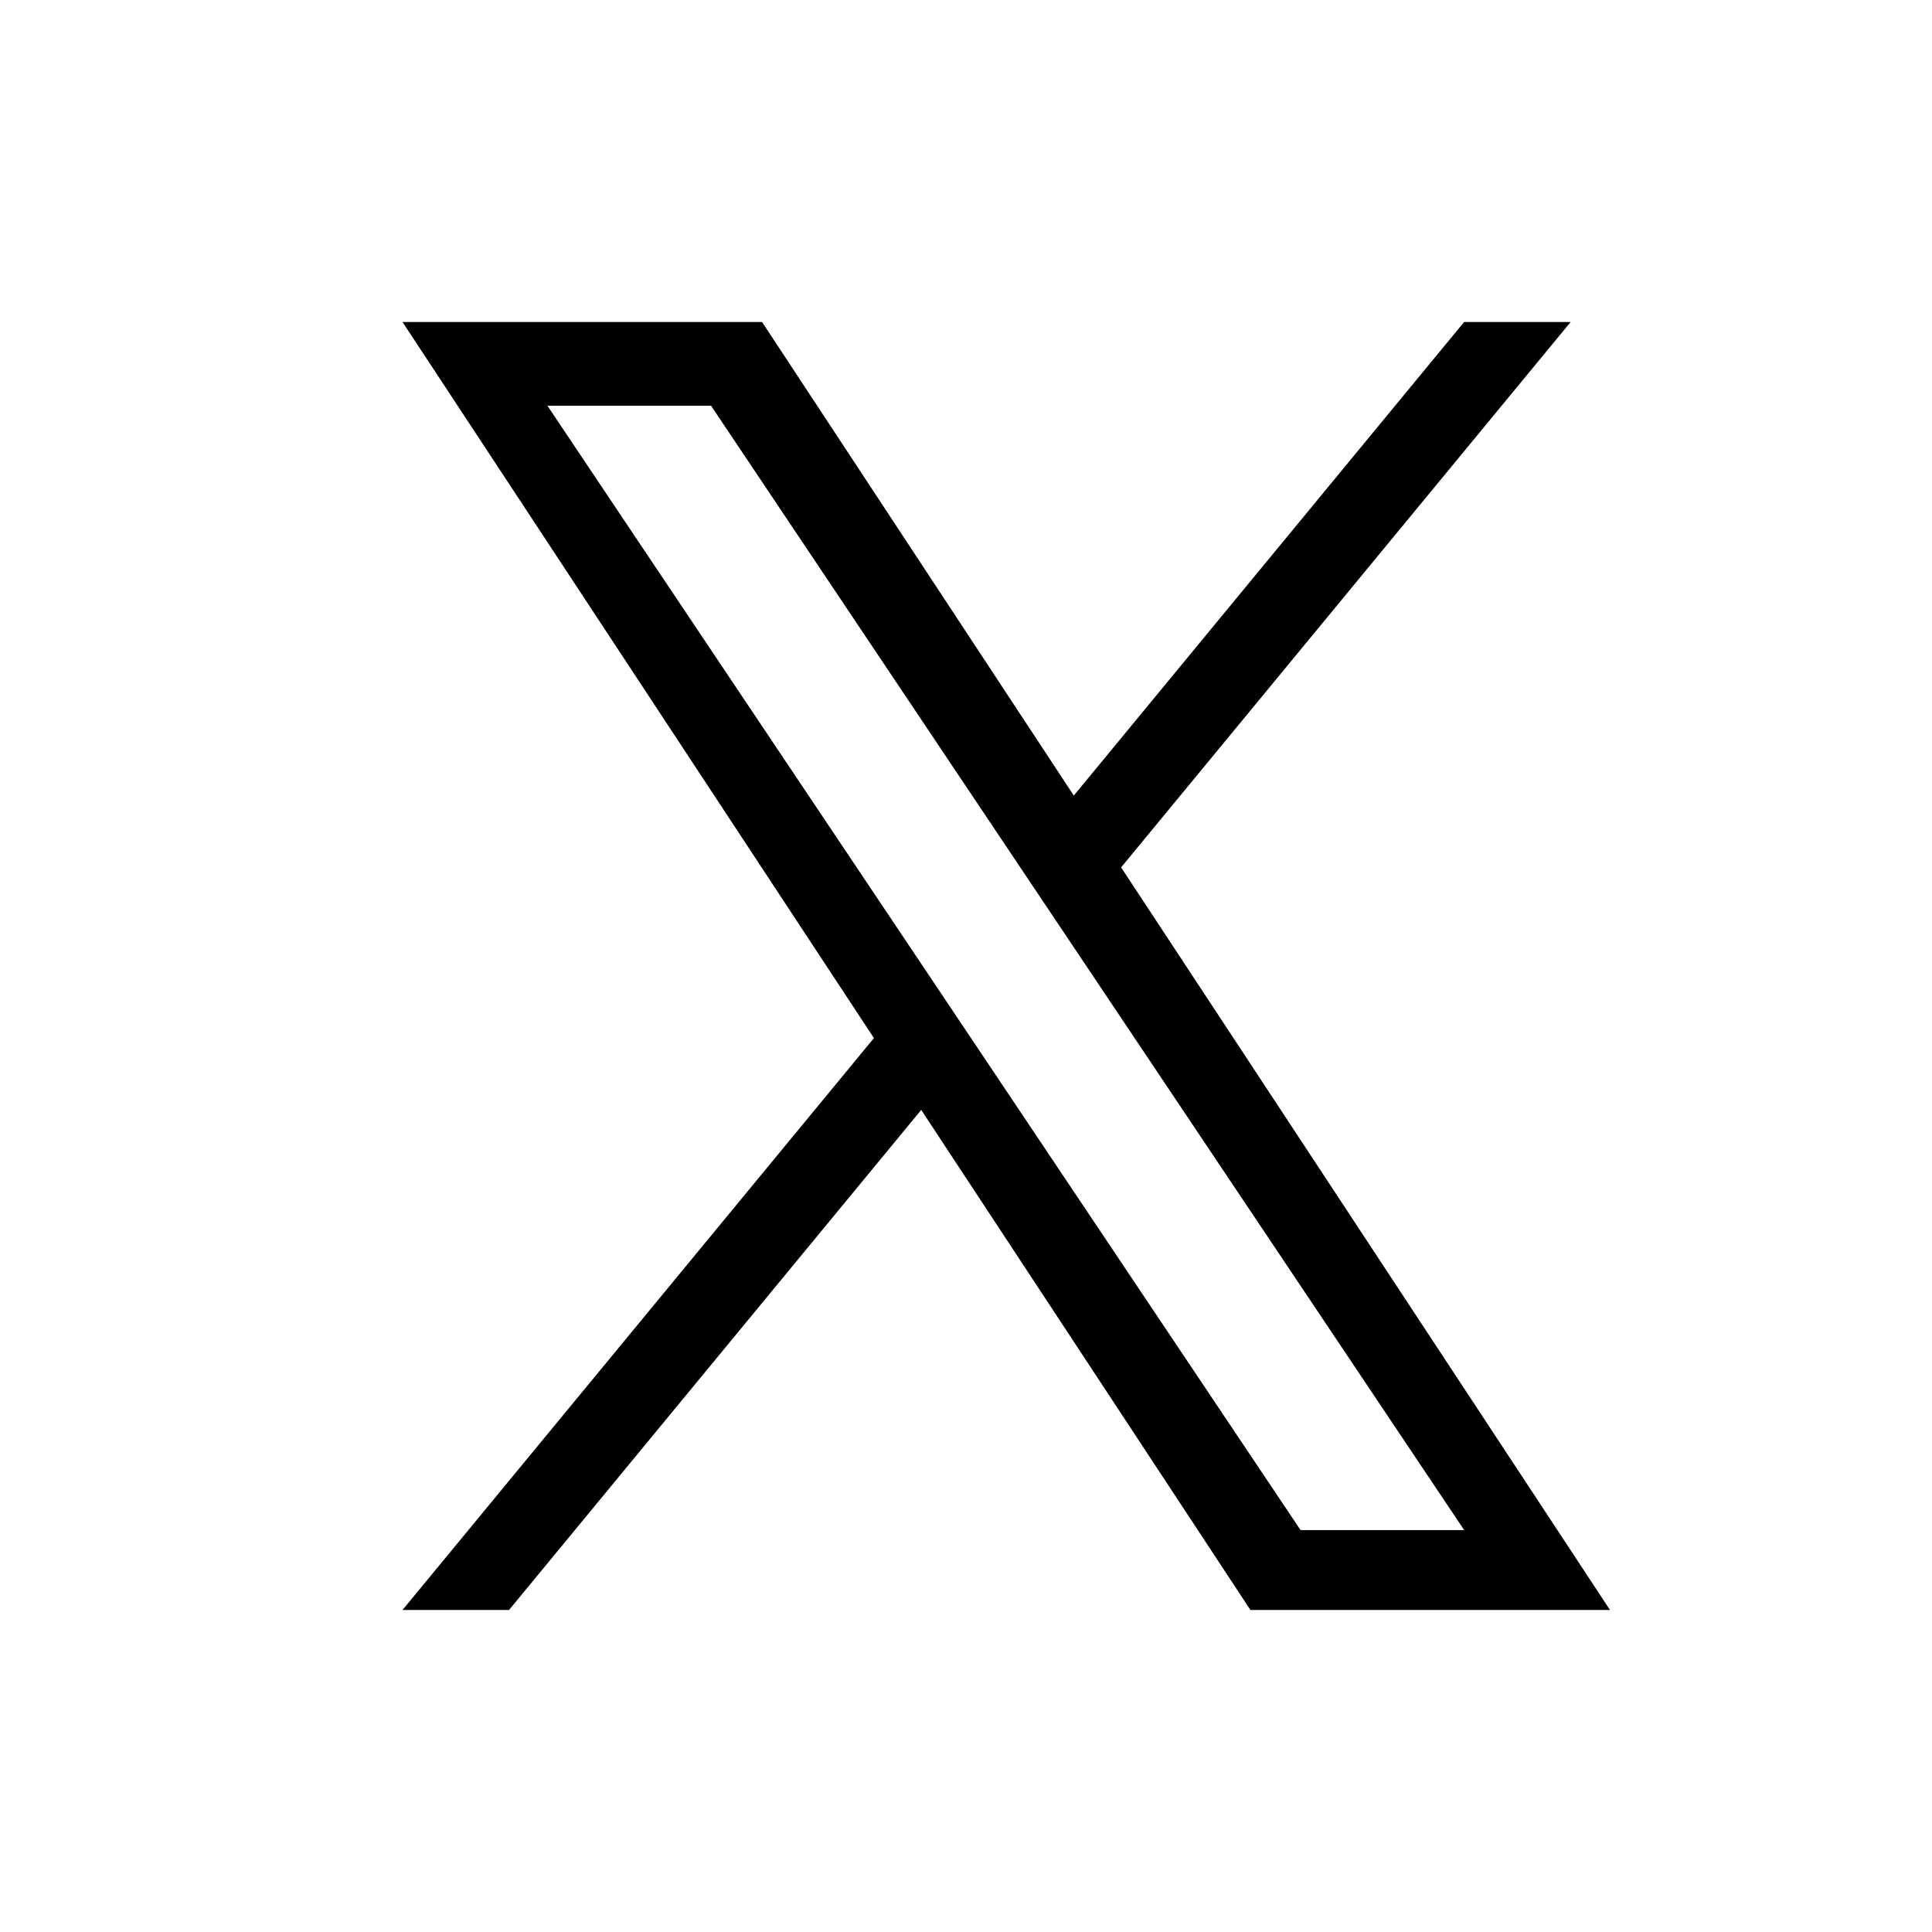 <svg width="90" height="90" viewBox="0 0 90 90" fill="none" xmlns="http://www.w3.org/2000/svg">
<path d="M52.226 40.406L73.167 15H68.204L50.022 37.06L35.5 15H18.75L40.711 48.358L18.75 75H23.712L42.914 51.704L58.25 75H75L52.225 40.406H52.226ZM45.43 48.652L43.205 45.33L25.5 18.899H33.123L47.41 40.23L49.635 43.551L68.207 71.278H60.585L45.43 48.653V48.652Z" fill="black"/>
</svg>

